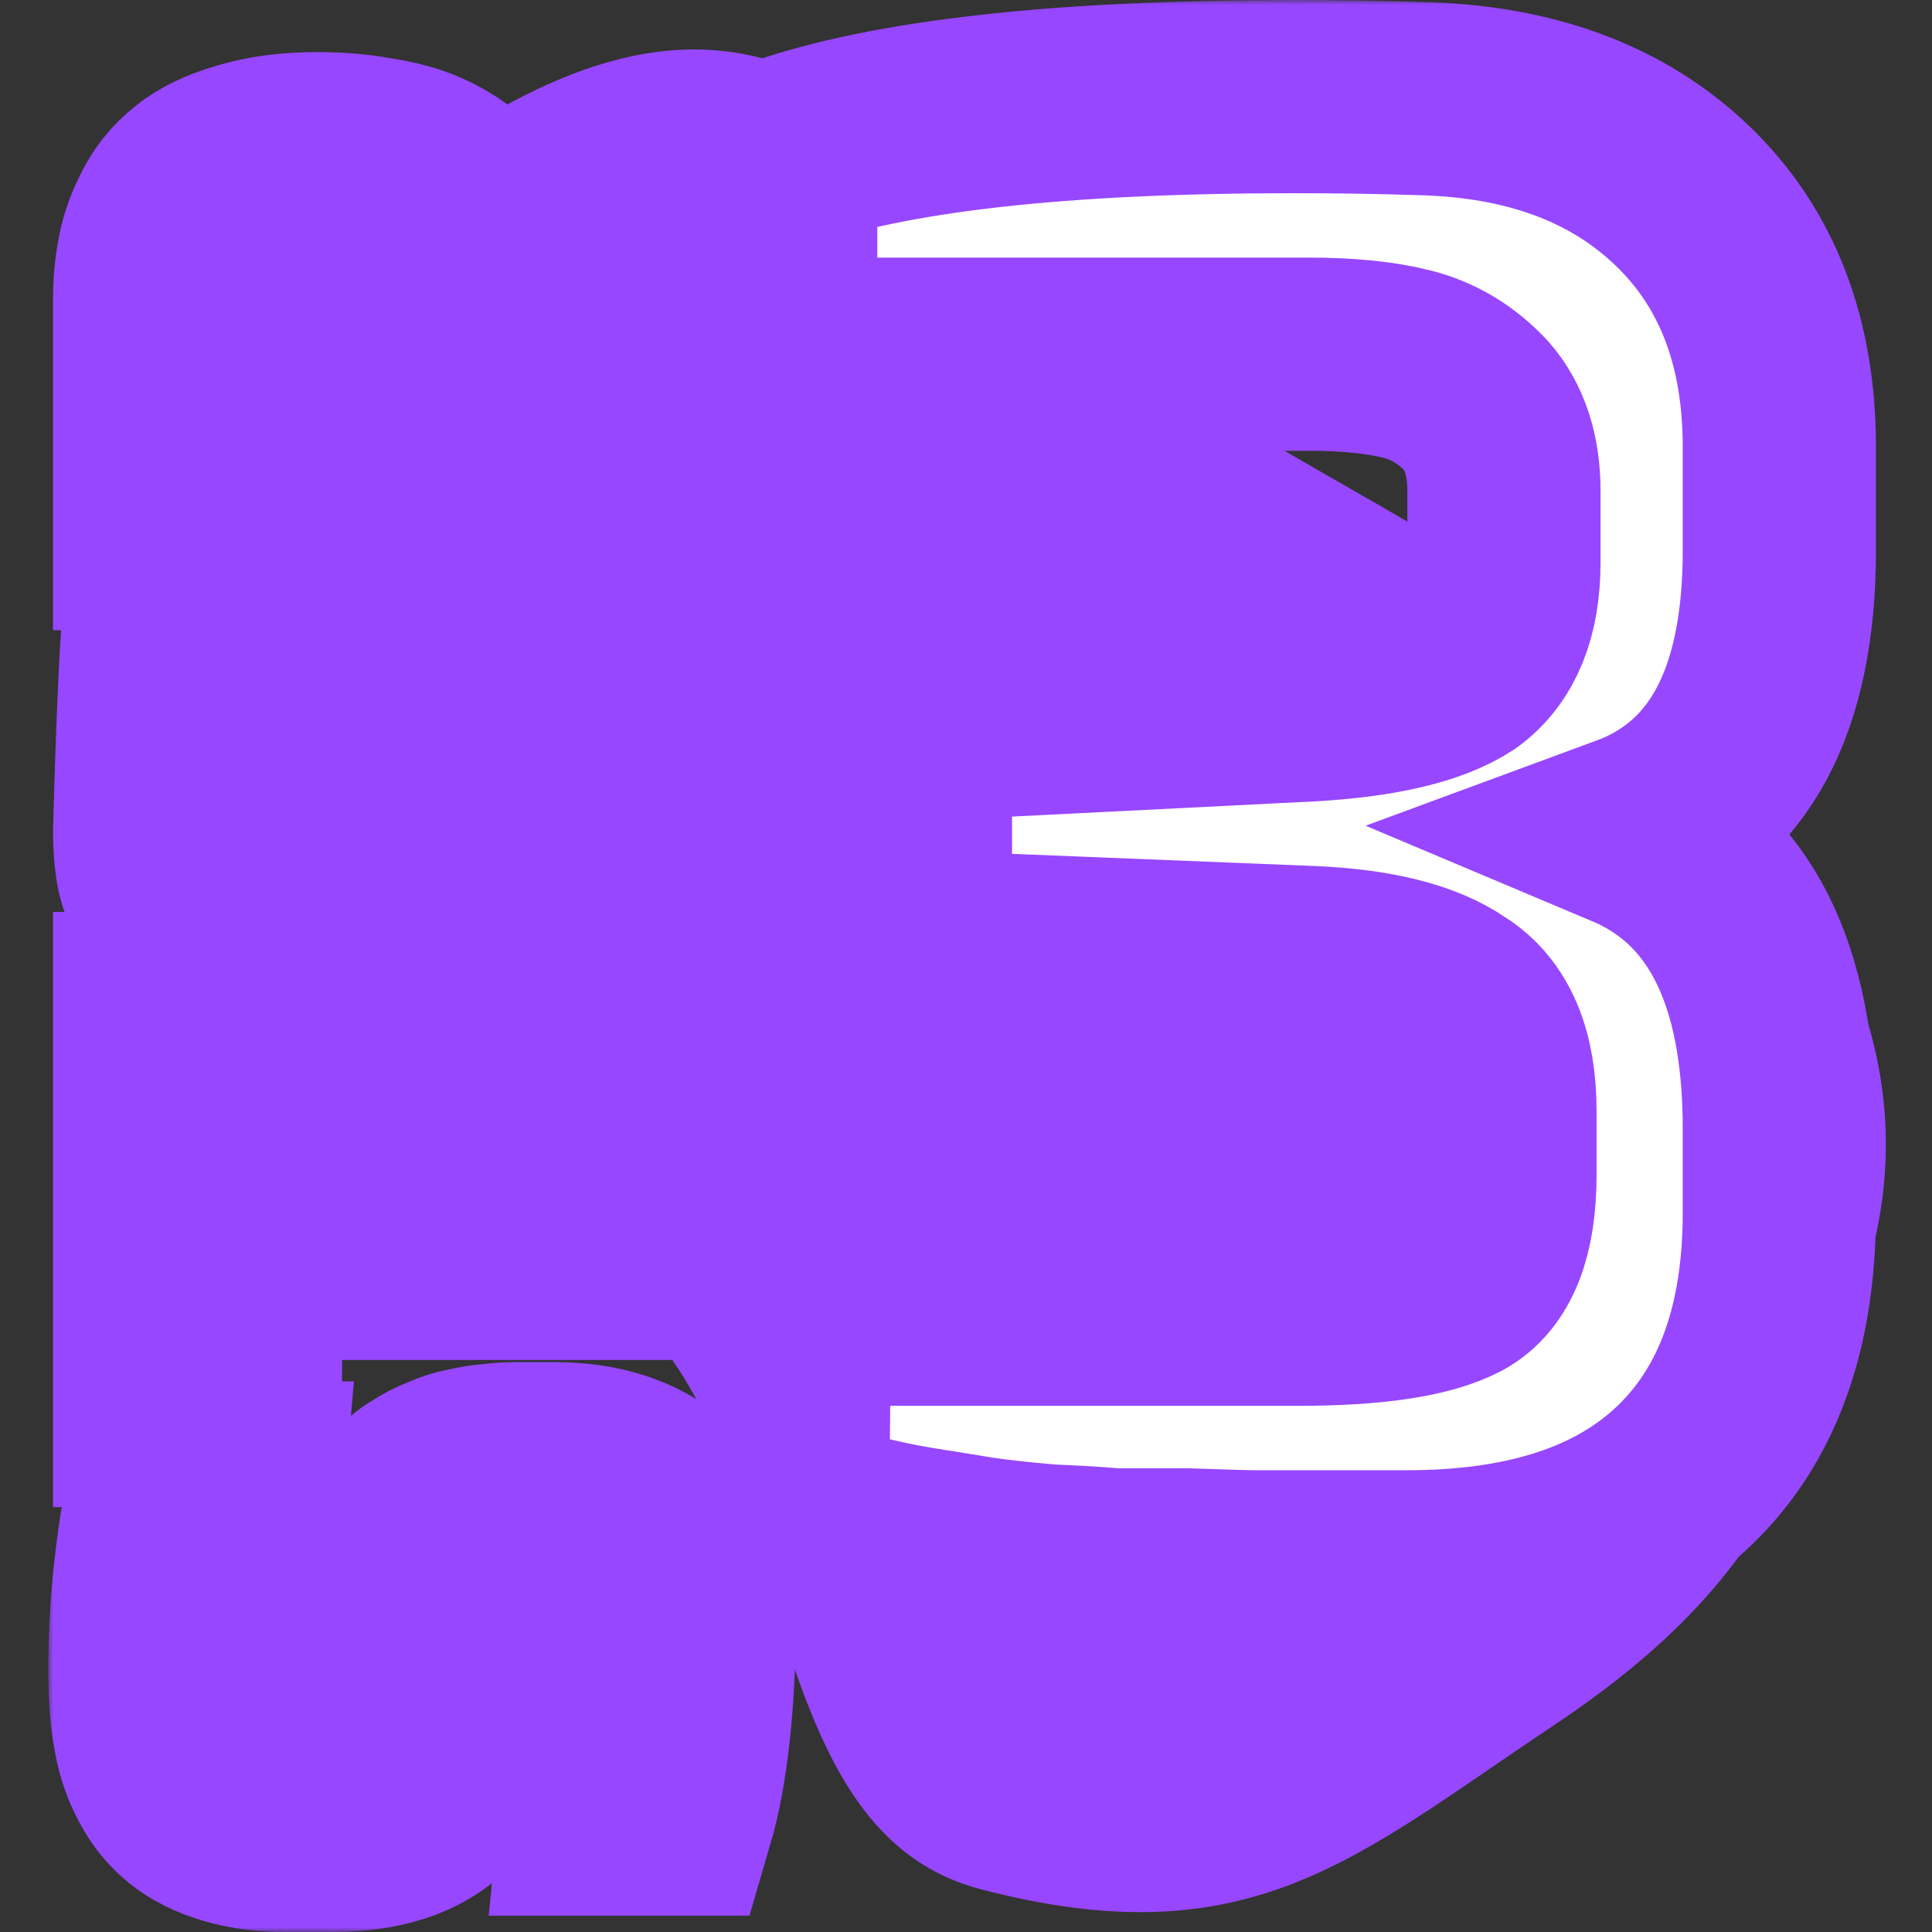 <svg width="200" height="200" viewBox="0 0 200 200" fill="none" xmlns="http://www.w3.org/2000/svg">
<rect x="0" y="0" width="200" height="200" fill="#333333" stroke="none"/>
<path d="M160.666 178.73C180.838 165.297 186.544 153.19 193.149 131.833C199.754 110.476 190.13 91.052 170.896 73.162C151.663 55.272 145.112 54.552 121.993 40.019C98.874 25.486 87.498 -8.654 51.935 11.136C16.373 30.925 36.791 57.789 15.136 79.329C-6.518 100.87 19.437 120.043 52.588 128.742C85.74 137.442 73.637 188.268 101.531 195.574C129.424 202.881 140.493 192.163 160.666 178.73Z" fill="#9747FF"/>
<mask id="path-2-outside-1_348_869" maskUnits="userSpaceOnUse" x="5" y="0" width="190" height="200" fill="black">
<rect fill="white" x="5" y="0" width="190" height="200"/>
<path d="M34.412 190H29.566C27.412 190 25.489 189.744 23.797 189.231C22.105 188.718 20.72 188.026 19.643 187.154C18.566 186.282 17.695 185.205 17.028 183.924C16.31 182.59 15.823 181.206 15.566 179.77C15.259 178.283 15.079 176.616 15.028 174.77C14.925 170.873 15.105 166.847 15.566 162.694C16.028 158.54 16.592 155.31 17.259 153.002H25.72C25.207 158.848 24.951 165.13 24.951 171.847C24.899 174.565 25.207 176.488 25.874 177.616C26.489 178.693 28.002 179.231 30.412 179.231H33.181C35.335 179.231 36.77 178.796 37.488 177.924C38.206 177.052 38.565 175.488 38.565 173.232V164.309C38.565 162.976 38.694 161.745 38.95 160.617C39.206 159.438 39.565 158.438 40.027 157.617C40.488 156.745 41.027 155.976 41.642 155.31C42.257 154.592 42.95 154.002 43.719 153.54C44.488 153.028 45.283 152.617 46.103 152.31C46.873 151.951 47.693 151.694 48.565 151.54C49.437 151.335 50.283 151.207 51.103 151.156C51.872 151.053 52.667 151.002 53.488 151.002H57.257C59.718 151.002 61.872 151.31 63.718 151.925C65.564 152.54 67.025 153.335 68.102 154.31C69.179 155.233 70.051 156.412 70.718 157.848C71.384 159.232 71.82 160.617 72.025 162.001C72.282 163.386 72.41 164.899 72.41 166.54C72.41 175.821 71.641 183.077 70.102 188.308H61.641C62.205 182.667 62.487 176.129 62.487 168.693C62.487 167.719 62.436 166.899 62.333 166.232C62.231 165.514 62.026 164.796 61.718 164.078C61.41 163.309 60.923 162.745 60.257 162.386C59.539 161.976 58.667 161.771 57.641 161.771H54.641C52.847 161.771 51.513 162.13 50.642 162.848C49.77 163.566 49.334 164.899 49.334 166.847V175.462C49.283 185.154 44.309 190 34.412 190Z"/>
<path d="M25.412 146.014H15.489V104.401H25.412V120.016H71.794V130.784H25.412V146.014Z"/>
<path d="M60.718 98.342H27.181C25.284 98.342 23.617 98.085 22.181 97.573C20.746 97.06 19.617 96.393 18.797 95.573C17.977 94.752 17.31 93.803 16.797 92.727C16.233 91.599 15.874 90.522 15.72 89.496C15.566 88.419 15.489 87.291 15.489 86.112C15.848 72.882 16.259 64.626 16.72 61.344H25.643V83.573C25.643 84.548 25.745 85.317 25.951 85.881C26.156 86.445 26.515 86.855 27.027 87.112C27.54 87.317 27.976 87.445 28.335 87.496C28.694 87.547 29.232 87.573 29.95 87.573H38.719L39.488 64.805H48.411L49.103 87.573H57.872C58.846 87.573 59.641 87.445 60.257 87.188C60.821 86.932 61.231 86.522 61.487 85.958C61.692 85.394 61.821 84.932 61.872 84.573C61.872 84.163 61.872 83.573 61.872 82.804V61.344H70.718C70.871 62.626 71.076 65.266 71.333 69.266C71.538 73.266 71.692 76.958 71.794 80.343L72.025 85.342C72.076 86.522 72.051 87.624 71.948 88.65C71.846 89.675 71.564 90.804 71.102 92.034C70.641 93.265 70.025 94.342 69.256 95.265C68.487 96.137 67.384 96.88 65.949 97.496C64.461 98.06 62.718 98.342 60.718 98.342Z"/>
<path d="M71.794 55.237H15.489V31.008C15.489 29.418 15.618 27.982 15.874 26.7C16.079 25.367 16.541 23.983 17.259 22.547C17.977 21.06 18.951 19.829 20.182 18.855C21.412 17.829 23.105 17.009 25.258 16.393C27.412 15.727 29.95 15.393 32.873 15.393C34.924 15.393 36.822 15.547 38.565 15.855C40.309 16.111 41.796 16.47 43.027 16.932C44.206 17.393 45.283 17.957 46.257 18.624C47.18 19.291 47.924 20.008 48.488 20.778C49.001 21.547 49.462 22.367 49.872 23.239C50.283 24.111 50.565 24.983 50.718 25.854C50.821 26.726 50.924 27.598 51.026 28.47C51.078 29.341 51.078 30.187 51.026 31.008C50.924 32.495 50.667 35.059 50.257 38.7C49.847 42.341 49.59 44.264 49.488 44.469H71.794V55.237ZM41.488 44.469V31.854C41.488 30.008 40.873 28.623 39.642 27.7C38.411 26.726 36.181 26.239 32.95 26.239C27.668 26.29 25.027 28.162 25.027 31.854V44.469H41.488Z"/>
<path d="M145.636 162.198H129.842C129.022 162.198 126.697 162.129 122.868 161.993C119.176 161.993 116.646 161.993 115.279 161.993C113.911 161.856 111.655 161.719 108.51 161.582C105.365 161.309 102.903 161.035 101.126 160.762C99.485 160.488 97.365 160.147 94.767 159.736C90.665 159.053 86.425 157.959 82.049 156.454L82.255 135.532H134.355C142.149 135.532 147.619 134.712 150.764 133.071C153.773 131.43 155.277 127.601 155.277 121.584V115.021C155.277 109.277 153.636 105.38 150.354 103.329C147.209 101.141 142.286 99.91 135.585 99.637L94.767 97.996V75.023L135.585 72.971C142.833 72.561 148.029 71.33 151.174 69.279C154.183 67.091 155.687 63.399 155.687 58.203V50.819C155.687 47.127 154.73 44.187 152.815 41.998C150.764 39.811 148.371 38.375 145.636 37.691C142.901 37.007 139.551 36.666 135.585 36.666H80.819V15.948C92.032 11.983 109.74 10 133.944 10C138.457 10 142.833 10.069 147.072 10.205C158.422 10.479 167.447 13.829 174.148 20.256C180.848 26.683 184.198 35.366 184.198 46.306V56.972C184.198 72.561 179.002 82.27 168.609 86.099C179.002 90.475 184.198 100.731 184.198 116.867V125.482C184.198 137.378 180.916 146.472 174.353 152.762C167.789 159.053 158.217 162.198 145.636 162.198Z"/>
</mask>
<path d="M34.412 190H29.566C27.412 190 25.489 189.744 23.797 189.231C22.105 188.718 20.72 188.026 19.643 187.154C18.566 186.282 17.695 185.205 17.028 183.924C16.31 182.59 15.823 181.206 15.566 179.77C15.259 178.283 15.079 176.616 15.028 174.77C14.925 170.873 15.105 166.847 15.566 162.694C16.028 158.54 16.592 155.31 17.259 153.002H25.72C25.207 158.848 24.951 165.13 24.951 171.847C24.899 174.565 25.207 176.488 25.874 177.616C26.489 178.693 28.002 179.231 30.412 179.231H33.181C35.335 179.231 36.77 178.796 37.488 177.924C38.206 177.052 38.565 175.488 38.565 173.232V164.309C38.565 162.976 38.694 161.745 38.95 160.617C39.206 159.438 39.565 158.438 40.027 157.617C40.488 156.745 41.027 155.976 41.642 155.31C42.257 154.592 42.95 154.002 43.719 153.54C44.488 153.028 45.283 152.617 46.103 152.31C46.873 151.951 47.693 151.694 48.565 151.54C49.437 151.335 50.283 151.207 51.103 151.156C51.872 151.053 52.667 151.002 53.488 151.002H57.257C59.718 151.002 61.872 151.31 63.718 151.925C65.564 152.54 67.025 153.335 68.102 154.31C69.179 155.233 70.051 156.412 70.718 157.848C71.384 159.232 71.82 160.617 72.025 162.001C72.282 163.386 72.41 164.899 72.41 166.54C72.41 175.821 71.641 183.077 70.102 188.308H61.641C62.205 182.667 62.487 176.129 62.487 168.693C62.487 167.719 62.436 166.899 62.333 166.232C62.231 165.514 62.026 164.796 61.718 164.078C61.41 163.309 60.923 162.745 60.257 162.386C59.539 161.976 58.667 161.771 57.641 161.771H54.641C52.847 161.771 51.513 162.13 50.642 162.848C49.77 163.566 49.334 164.899 49.334 166.847V175.462C49.283 185.154 44.309 190 34.412 190Z" fill="white"/>
<path d="M25.412 146.014H15.489V104.401H25.412V120.016H71.794V130.784H25.412V146.014Z" fill="white"/>
<path d="M60.718 98.342H27.181C25.284 98.342 23.617 98.085 22.181 97.573C20.746 97.06 19.617 96.393 18.797 95.573C17.977 94.752 17.31 93.803 16.797 92.727C16.233 91.599 15.874 90.522 15.72 89.496C15.566 88.419 15.489 87.291 15.489 86.112C15.848 72.882 16.259 64.626 16.72 61.344H25.643V83.573C25.643 84.548 25.745 85.317 25.951 85.881C26.156 86.445 26.515 86.855 27.027 87.112C27.54 87.317 27.976 87.445 28.335 87.496C28.694 87.547 29.232 87.573 29.95 87.573H38.719L39.488 64.805H48.411L49.103 87.573H57.872C58.846 87.573 59.641 87.445 60.257 87.188C60.821 86.932 61.231 86.522 61.487 85.958C61.692 85.394 61.821 84.932 61.872 84.573C61.872 84.163 61.872 83.573 61.872 82.804V61.344H70.718C70.871 62.626 71.076 65.266 71.333 69.266C71.538 73.266 71.692 76.958 71.794 80.343L72.025 85.342C72.076 86.522 72.051 87.624 71.948 88.65C71.846 89.675 71.564 90.804 71.102 92.034C70.641 93.265 70.025 94.342 69.256 95.265C68.487 96.137 67.384 96.88 65.949 97.496C64.461 98.06 62.718 98.342 60.718 98.342Z" fill="white"/>
<path d="M71.794 55.237H15.489V31.008C15.489 29.418 15.618 27.982 15.874 26.7C16.079 25.367 16.541 23.983 17.259 22.547C17.977 21.06 18.951 19.829 20.182 18.855C21.412 17.829 23.105 17.009 25.258 16.393C27.412 15.727 29.95 15.393 32.873 15.393C34.924 15.393 36.822 15.547 38.565 15.855C40.309 16.111 41.796 16.47 43.027 16.932C44.206 17.393 45.283 17.957 46.257 18.624C47.18 19.291 47.924 20.008 48.488 20.778C49.001 21.547 49.462 22.367 49.872 23.239C50.283 24.111 50.565 24.983 50.718 25.854C50.821 26.726 50.924 27.598 51.026 28.47C51.078 29.341 51.078 30.187 51.026 31.008C50.924 32.495 50.667 35.059 50.257 38.7C49.847 42.341 49.59 44.264 49.488 44.469H71.794V55.237ZM41.488 44.469V31.854C41.488 30.008 40.873 28.623 39.642 27.7C38.411 26.726 36.181 26.239 32.95 26.239C27.668 26.29 25.027 28.162 25.027 31.854V44.469H41.488Z" fill="white"/>
<path d="M145.636 162.198H129.842C129.022 162.198 126.697 162.129 122.868 161.993C119.176 161.993 116.646 161.993 115.279 161.993C113.911 161.856 111.655 161.719 108.51 161.582C105.365 161.309 102.903 161.035 101.126 160.762C99.485 160.488 97.365 160.147 94.767 159.736C90.665 159.053 86.425 157.959 82.049 156.454L82.255 135.532H134.355C142.149 135.532 147.619 134.712 150.764 133.071C153.773 131.43 155.277 127.601 155.277 121.584V115.021C155.277 109.277 153.636 105.38 150.354 103.329C147.209 101.141 142.286 99.91 135.585 99.637L94.767 97.996V75.023L135.585 72.971C142.833 72.561 148.029 71.33 151.174 69.279C154.183 67.091 155.687 63.399 155.687 58.203V50.819C155.687 47.127 154.73 44.187 152.815 41.998C150.764 39.811 148.371 38.375 145.636 37.691C142.901 37.007 139.551 36.666 135.585 36.666H80.819V15.948C92.032 11.983 109.74 10 133.944 10C138.457 10 142.833 10.069 147.072 10.205C158.422 10.479 167.447 13.829 174.148 20.256C180.848 26.683 184.198 35.366 184.198 46.306V56.972C184.198 72.561 179.002 82.27 168.609 86.099C179.002 90.475 184.198 100.731 184.198 116.867V125.482C184.198 137.378 180.916 146.472 174.353 152.762C167.789 159.053 158.217 162.198 145.636 162.198Z" fill="white"/>
<path d="M34.412 190H29.566C27.412 190 25.489 189.744 23.797 189.231C22.105 188.718 20.72 188.026 19.643 187.154C18.566 186.282 17.695 185.205 17.028 183.924C16.31 182.59 15.823 181.206 15.566 179.77C15.259 178.283 15.079 176.616 15.028 174.77C14.925 170.873 15.105 166.847 15.566 162.694C16.028 158.54 16.592 155.31 17.259 153.002H25.72C25.207 158.848 24.951 165.13 24.951 171.847C24.899 174.565 25.207 176.488 25.874 177.616C26.489 178.693 28.002 179.231 30.412 179.231H33.181C35.335 179.231 36.77 178.796 37.488 177.924C38.206 177.052 38.565 175.488 38.565 173.232V164.309C38.565 162.976 38.694 161.745 38.95 160.617C39.206 159.438 39.565 158.438 40.027 157.617C40.488 156.745 41.027 155.976 41.642 155.31C42.257 154.592 42.95 154.002 43.719 153.54C44.488 153.028 45.283 152.617 46.103 152.31C46.873 151.951 47.693 151.694 48.565 151.54C49.437 151.335 50.283 151.207 51.103 151.156C51.872 151.053 52.667 151.002 53.488 151.002H57.257C59.718 151.002 61.872 151.31 63.718 151.925C65.564 152.54 67.025 153.335 68.102 154.31C69.179 155.233 70.051 156.412 70.718 157.848C71.384 159.232 71.82 160.617 72.025 162.001C72.282 163.386 72.41 164.899 72.41 166.54C72.41 175.821 71.641 183.077 70.102 188.308H61.641C62.205 182.667 62.487 176.129 62.487 168.693C62.487 167.719 62.436 166.899 62.333 166.232C62.231 165.514 62.026 164.796 61.718 164.078C61.41 163.309 60.923 162.745 60.257 162.386C59.539 161.976 58.667 161.771 57.641 161.771H54.641C52.847 161.771 51.513 162.13 50.642 162.848C49.77 163.566 49.334 164.899 49.334 166.847V175.462C49.283 185.154 44.309 190 34.412 190Z" stroke="#9747FF" stroke-width="20" mask="url(#path-2-outside-1_348_869)"/>
<path d="M25.412 146.014H15.489V104.401H25.412V120.016H71.794V130.784H25.412V146.014Z" stroke="#9747FF" stroke-width="20" mask="url(#path-2-outside-1_348_869)"/>
<path d="M60.718 98.342H27.181C25.284 98.342 23.617 98.085 22.181 97.573C20.746 97.06 19.617 96.393 18.797 95.573C17.977 94.752 17.31 93.803 16.797 92.727C16.233 91.599 15.874 90.522 15.72 89.496C15.566 88.419 15.489 87.291 15.489 86.112C15.848 72.882 16.259 64.626 16.72 61.344H25.643V83.573C25.643 84.548 25.745 85.317 25.951 85.881C26.156 86.445 26.515 86.855 27.027 87.112C27.54 87.317 27.976 87.445 28.335 87.496C28.694 87.547 29.232 87.573 29.95 87.573H38.719L39.488 64.805H48.411L49.103 87.573H57.872C58.846 87.573 59.641 87.445 60.257 87.188C60.821 86.932 61.231 86.522 61.487 85.958C61.692 85.394 61.821 84.932 61.872 84.573C61.872 84.163 61.872 83.573 61.872 82.804V61.344H70.718C70.871 62.626 71.076 65.266 71.333 69.266C71.538 73.266 71.692 76.958 71.794 80.343L72.025 85.342C72.076 86.522 72.051 87.624 71.948 88.65C71.846 89.675 71.564 90.804 71.102 92.034C70.641 93.265 70.025 94.342 69.256 95.265C68.487 96.137 67.384 96.88 65.949 97.496C64.461 98.06 62.718 98.342 60.718 98.342Z" stroke="#9747FF" stroke-width="20" mask="url(#path-2-outside-1_348_869)"/>
<path d="M71.794 55.237H15.489V31.008C15.489 29.418 15.618 27.982 15.874 26.7C16.079 25.367 16.541 23.983 17.259 22.547C17.977 21.06 18.951 19.829 20.182 18.855C21.412 17.829 23.105 17.009 25.258 16.393C27.412 15.727 29.95 15.393 32.873 15.393C34.924 15.393 36.822 15.547 38.565 15.855C40.309 16.111 41.796 16.47 43.027 16.932C44.206 17.393 45.283 17.957 46.257 18.624C47.18 19.291 47.924 20.008 48.488 20.778C49.001 21.547 49.462 22.367 49.872 23.239C50.283 24.111 50.565 24.983 50.718 25.854C50.821 26.726 50.924 27.598 51.026 28.47C51.078 29.341 51.078 30.187 51.026 31.008C50.924 32.495 50.667 35.059 50.257 38.7C49.847 42.341 49.59 44.264 49.488 44.469H71.794V55.237ZM41.488 44.469V31.854C41.488 30.008 40.873 28.623 39.642 27.7C38.411 26.726 36.181 26.239 32.95 26.239C27.668 26.29 25.027 28.162 25.027 31.854V44.469H41.488Z" stroke="#9747FF" stroke-width="20" mask="url(#path-2-outside-1_348_869)"/>
<path d="M145.636 162.198H129.842C129.022 162.198 126.697 162.129 122.868 161.993C119.176 161.993 116.646 161.993 115.279 161.993C113.911 161.856 111.655 161.719 108.51 161.582C105.365 161.309 102.903 161.035 101.126 160.762C99.485 160.488 97.365 160.147 94.767 159.736C90.665 159.053 86.425 157.959 82.049 156.454L82.255 135.532H134.355C142.149 135.532 147.619 134.712 150.764 133.071C153.773 131.43 155.277 127.601 155.277 121.584V115.021C155.277 109.277 153.636 105.38 150.354 103.329C147.209 101.141 142.286 99.91 135.585 99.637L94.767 97.996V75.023L135.585 72.971C142.833 72.561 148.029 71.33 151.174 69.279C154.183 67.091 155.687 63.399 155.687 58.203V50.819C155.687 47.127 154.73 44.187 152.815 41.998C150.764 39.811 148.371 38.375 145.636 37.691C142.901 37.007 139.551 36.666 135.585 36.666H80.819V15.948C92.032 11.983 109.74 10 133.944 10C138.457 10 142.833 10.069 147.072 10.205C158.422 10.479 167.447 13.829 174.148 20.256C180.848 26.683 184.198 35.366 184.198 46.306V56.972C184.198 72.561 179.002 82.27 168.609 86.099C179.002 90.475 184.198 100.731 184.198 116.867V125.482C184.198 137.378 180.916 146.472 174.353 152.762C167.789 159.053 158.217 162.198 145.636 162.198Z" stroke="#9747FF" stroke-width="20" mask="url(#path-2-outside-1_348_869)"/>
</svg>
